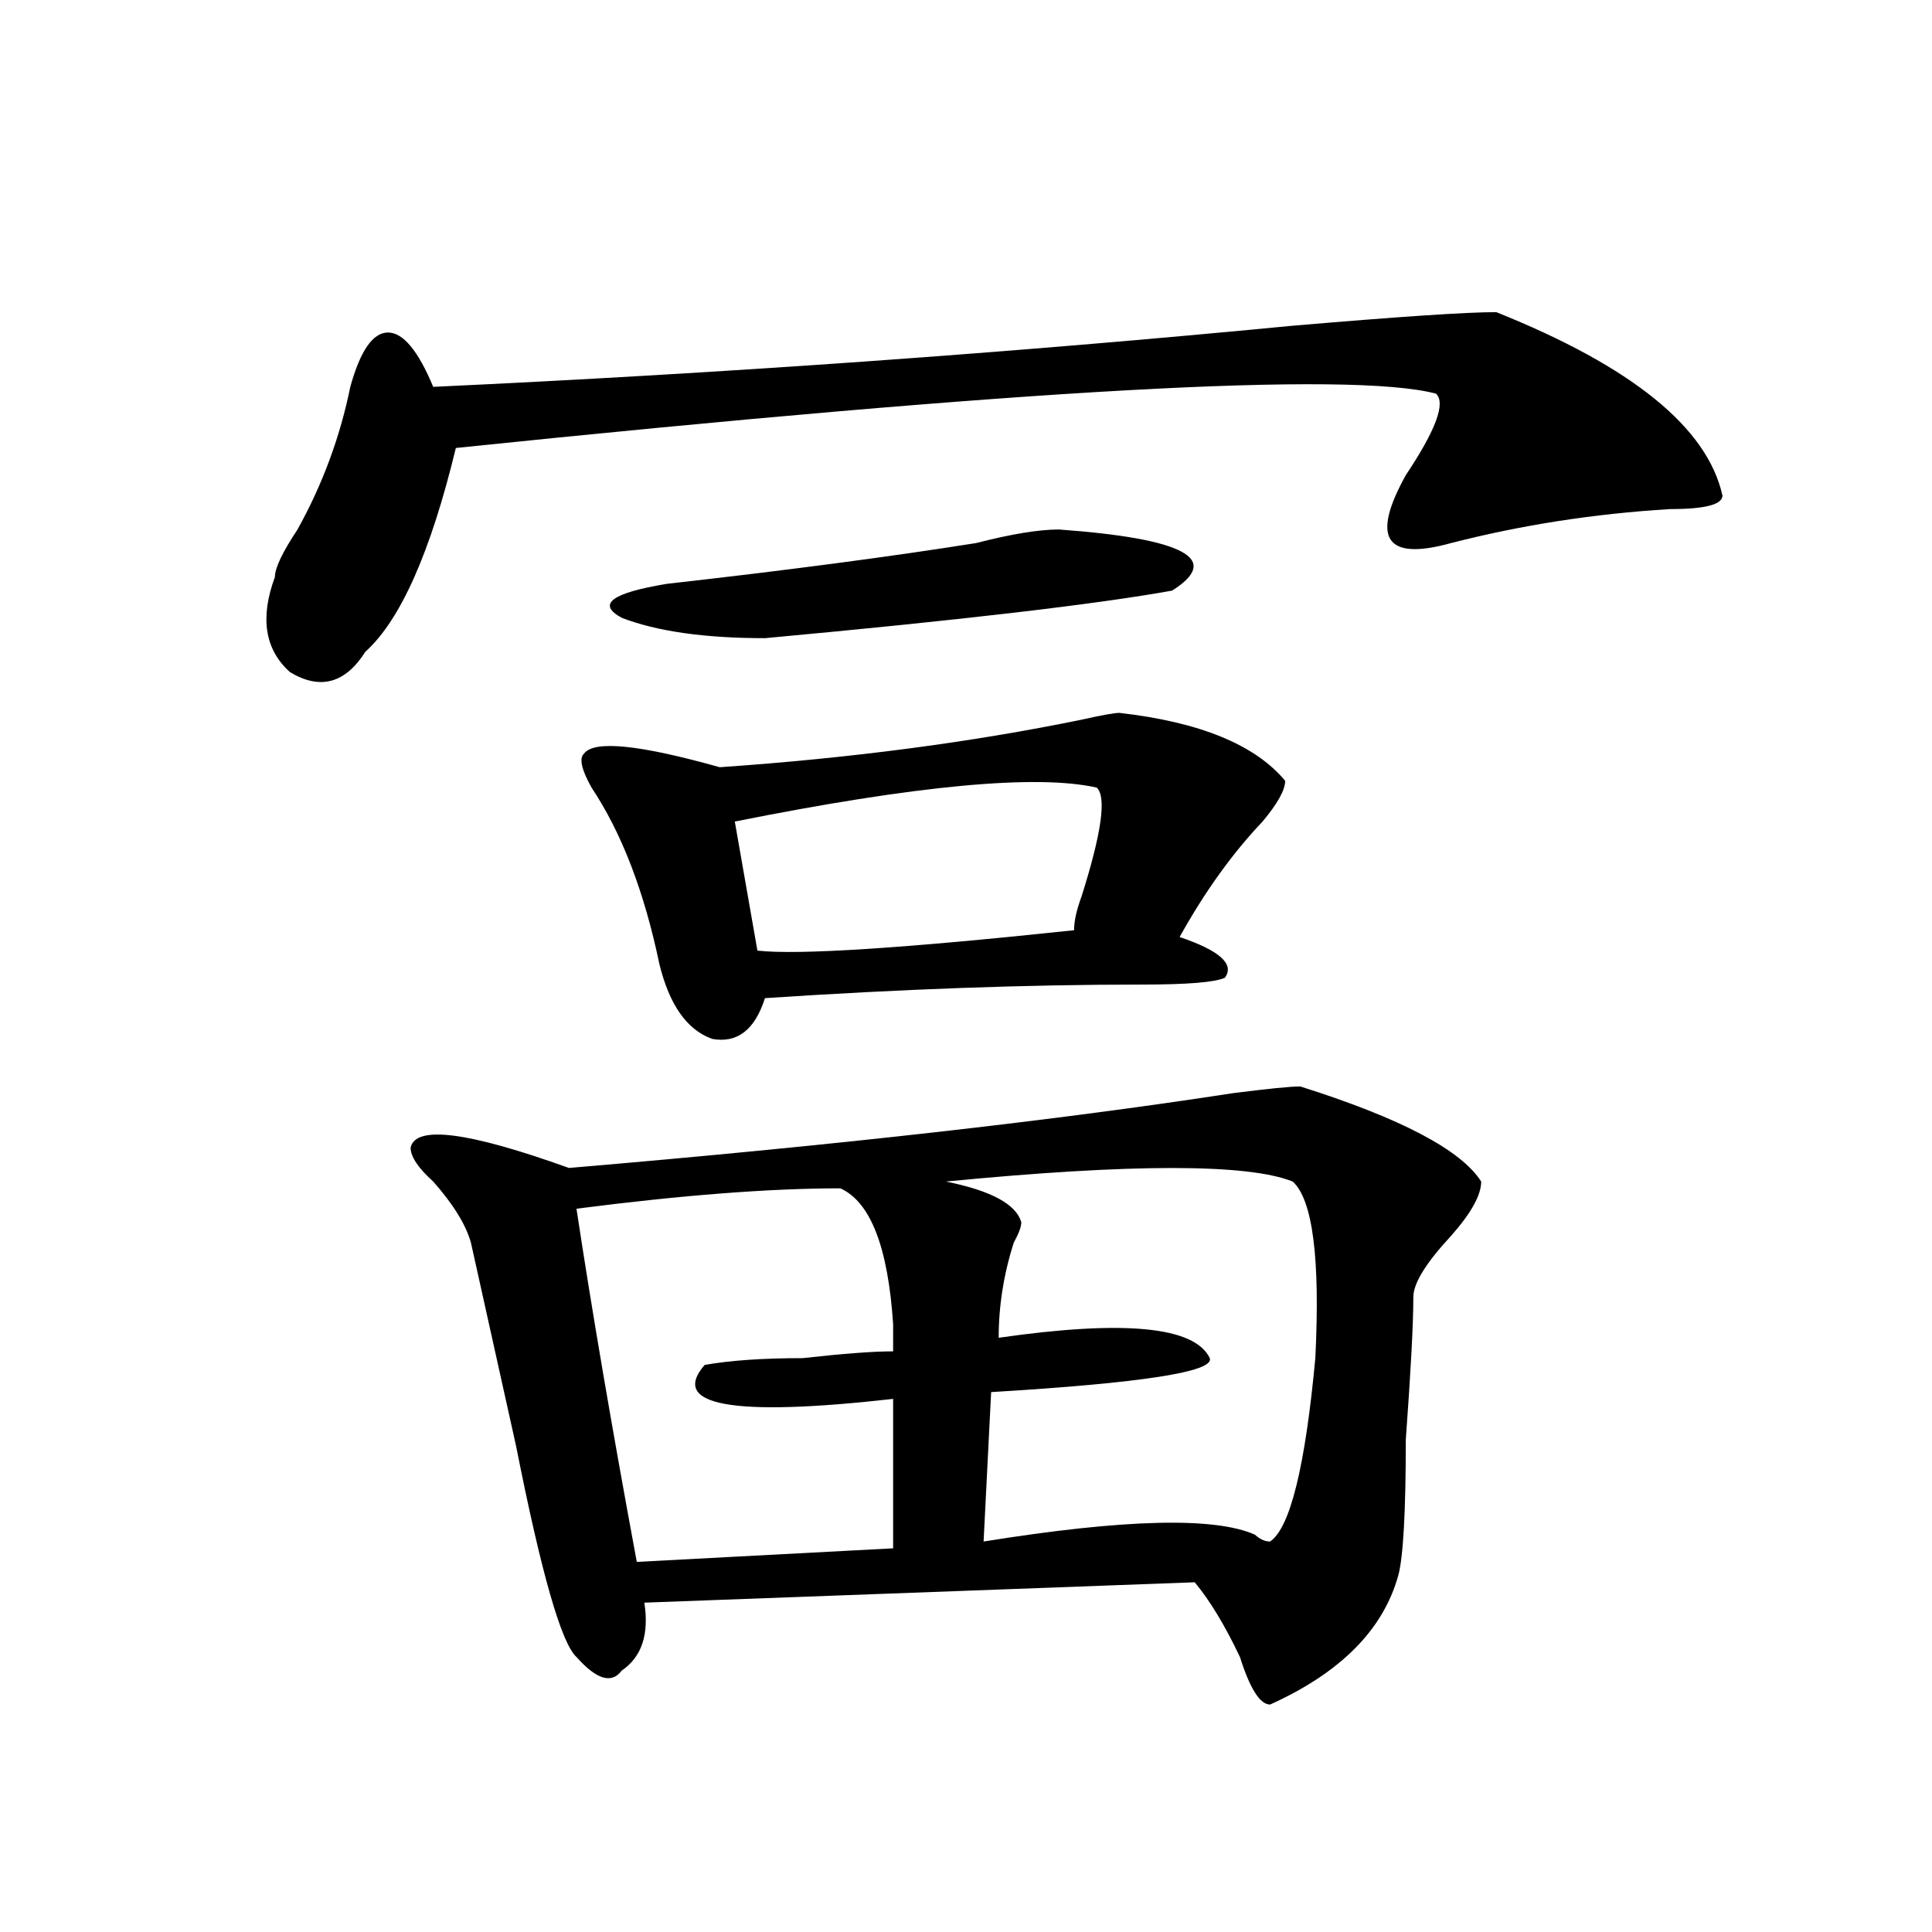 <?xml version="1.0" encoding="utf-8"?>
<!-- Generator: Adobe Illustrator 16.0.0, SVG Export Plug-In . SVG Version: 6.00 Build 0)  -->
<!DOCTYPE svg PUBLIC "-//W3C//DTD SVG 1.1//EN" "http://www.w3.org/Graphics/SVG/1.1/DTD/svg11.dtd">
<svg version="1.1" id="图层_1" xmlns="http://www.w3.org/2000/svg" xmlns:xlink="http://www.w3.org/1999/xlink" x="0px" y="0px"
	 width="1000px" height="1000px" viewBox="0 0 1000 1000" enable-background="new 0 0 1000 1000" xml:space="preserve">
<path d="M774.469,161.563c70.242,28.125,109.266,59.766,117.07,94.922c0,4.724-9.146,7.031-27.316,7.031
	c-39.023,2.362-76.767,8.239-113.168,17.578c-33.841,9.394-41.646-2.308-23.414-35.156c15.609-23.401,20.792-37.464,15.609-42.188
	c-44.268-11.7-213.349-2.308-507.305,28.125c-13.049,53.942-28.658,89.099-46.828,105.469
	c-10.427,16.425-23.414,19.94-39.023,10.547c-13.049-11.7-15.609-28.125-7.805-49.219c0-4.669,3.902-12.854,11.707-24.609
	c12.987-23.401,22.072-48.011,27.316-73.828c5.183-18.731,11.707-28.125,19.512-28.125s15.609,9.394,23.414,28.125
	c150.85-7.031,299.139-17.578,444.867-31.641C723.738,163.925,758.859,161.563,774.469,161.563z M673.008,562.344
	c52.011,16.425,83.229,32.849,93.656,49.219c0,7.031-5.244,16.425-15.609,28.125c-13.049,14.063-19.512,24.609-19.512,31.641
	c0,14.063-1.342,38.672-3.902,73.828c0,37.519-1.342,60.974-3.902,70.313c-7.805,28.125-29.938,50.372-66.34,66.797
	c-5.244,0-10.427-8.24-15.609-24.609c-7.805-16.425-15.609-29.334-23.414-38.672l-284.871,10.547
	c2.561,16.369-1.342,28.125-11.707,35.156c-5.244,7.031-13.049,4.669-23.414-7.031c-7.805-7.031-18.231-43.396-31.219-108.984
	c-10.427-46.856-18.231-82.013-23.414-105.469c-2.622-9.339-9.146-19.886-19.512-31.641c-7.805-7.031-11.707-12.854-11.707-17.578
	c2.561-11.7,29.877-8.185,81.949,10.547c137.862-11.7,252.311-24.609,343.406-38.672
	C656.057,563.552,667.764,562.344,673.008,562.344z M434.965,615.078c-36.463,0-81.949,3.516-136.582,10.547
	c7.805,51.581,18.17,112.5,31.219,182.813l132.68-7.031v-77.344c-83.291,9.394-115.79,3.516-97.559-17.578
	c12.987-2.308,29.877-3.516,50.73-3.516c20.792-2.308,36.401-3.516,46.828-3.516c0-2.308,0-7.031,0-14.063
	C459.659,645.565,450.574,622.109,434.965,615.078z M579.352,368.984c41.584,4.724,70.242,16.425,85.852,35.156
	c0,4.724-3.902,11.755-11.707,21.094c-15.609,16.425-29.938,36.364-42.926,59.766c20.792,7.031,28.597,14.063,23.414,21.094
	c-5.244,2.362-19.512,3.516-42.926,3.516c-59.877,0-124.875,2.362-195.117,7.031c-5.244,16.425-14.329,23.456-27.316,21.094
	c-13.049-4.669-22.134-17.578-27.316-38.672c-7.805-37.464-19.512-67.95-35.121-91.406c-5.244-9.339-6.524-15.216-3.902-17.578
	c5.183-7.031,28.597-4.669,70.242,7.031c67.62-4.669,130.058-12.854,187.313-24.609
	C570.205,370.192,576.729,368.984,579.352,368.984z M548.133,274.063c64.998,4.724,84.51,15.271,58.535,31.641
	c-39.023,7.031-109.266,15.271-210.727,24.609c-31.219,0-55.975-3.516-74.145-10.547c-13.049-7.031-5.244-12.854,23.414-17.578
	c62.438-7.031,115.729-14.063,159.996-21.094C523.377,276.425,537.706,274.063,548.133,274.063z M567.645,407.656
	c-31.219-7.031-93.656-1.153-187.313,17.578l11.707,66.797c20.792,2.362,75.425-1.153,163.898-10.547
	c0-4.669,1.28-10.547,3.902-17.578C570.205,431.112,572.827,412.38,567.645,407.656z M669.105,611.563
	c-23.414-9.339-83.291-9.339-179.508,0c23.414,4.724,36.401,11.755,39.023,21.094c0,2.362-1.342,5.878-3.902,10.547
	c-5.244,16.425-7.805,32.849-7.805,49.219c64.998-9.339,101.461-5.823,109.266,10.547c2.561,7.031-35.121,12.909-113.168,17.578
	l-3.902,77.344c72.803-11.7,119.631-12.854,140.484-3.516c2.561,2.362,5.183,3.516,7.805,3.516
	c10.365-7.031,18.17-38.672,23.414-94.922C683.373,651.442,679.471,620.956,669.105,611.563z"/>
</svg>
